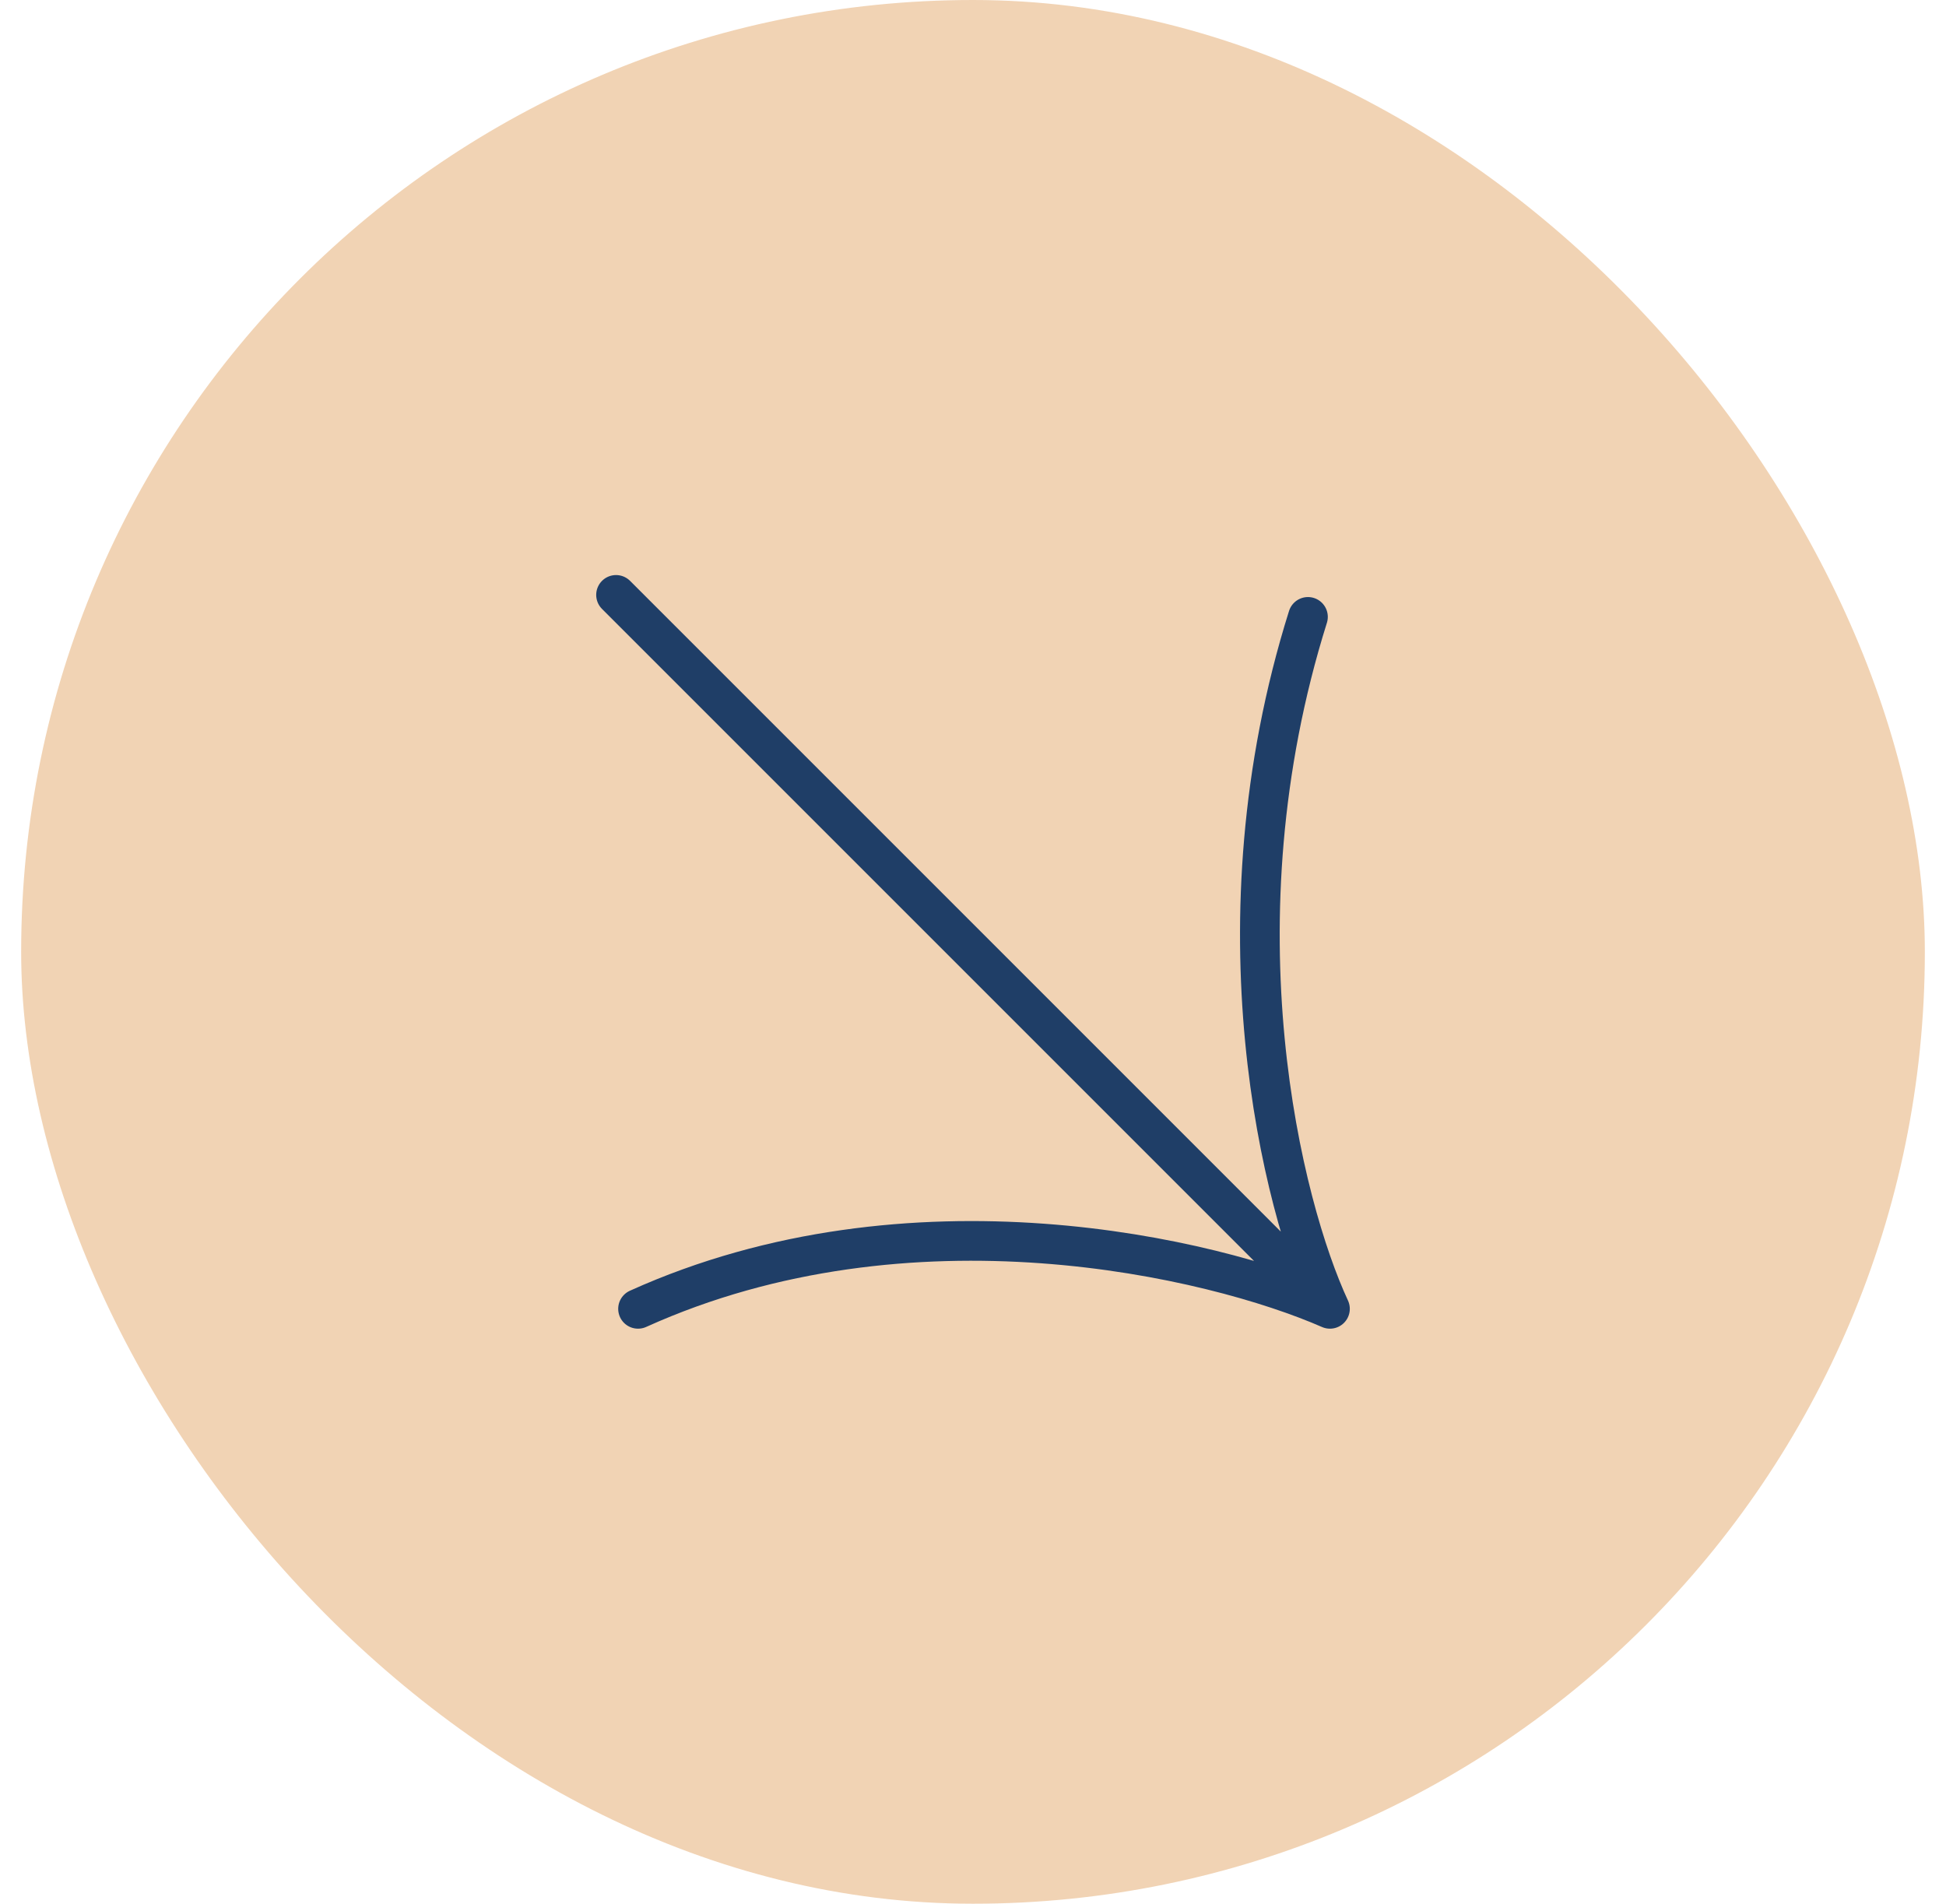 <?xml version="1.0" encoding="UTF-8"?>
<svg xmlns="http://www.w3.org/2000/svg" width="46" height="45" viewBox="0 0 46 45" fill="none">
  <rect x="0.5" width="45" height="45" rx="22.5" fill="#F1D3B4"></rect>
  <path d="M14.562 14.062L31.438 30.938M31.438 30.938C28.668 29.726 21.52 28.03 15.082 30.938M31.438 30.938C30.312 28.514 28.634 21.851 30.918 14.582" stroke="#1F3E67" stroke-width="0.938" stroke-linecap="round" stroke-linejoin="round"></path>
</svg>

